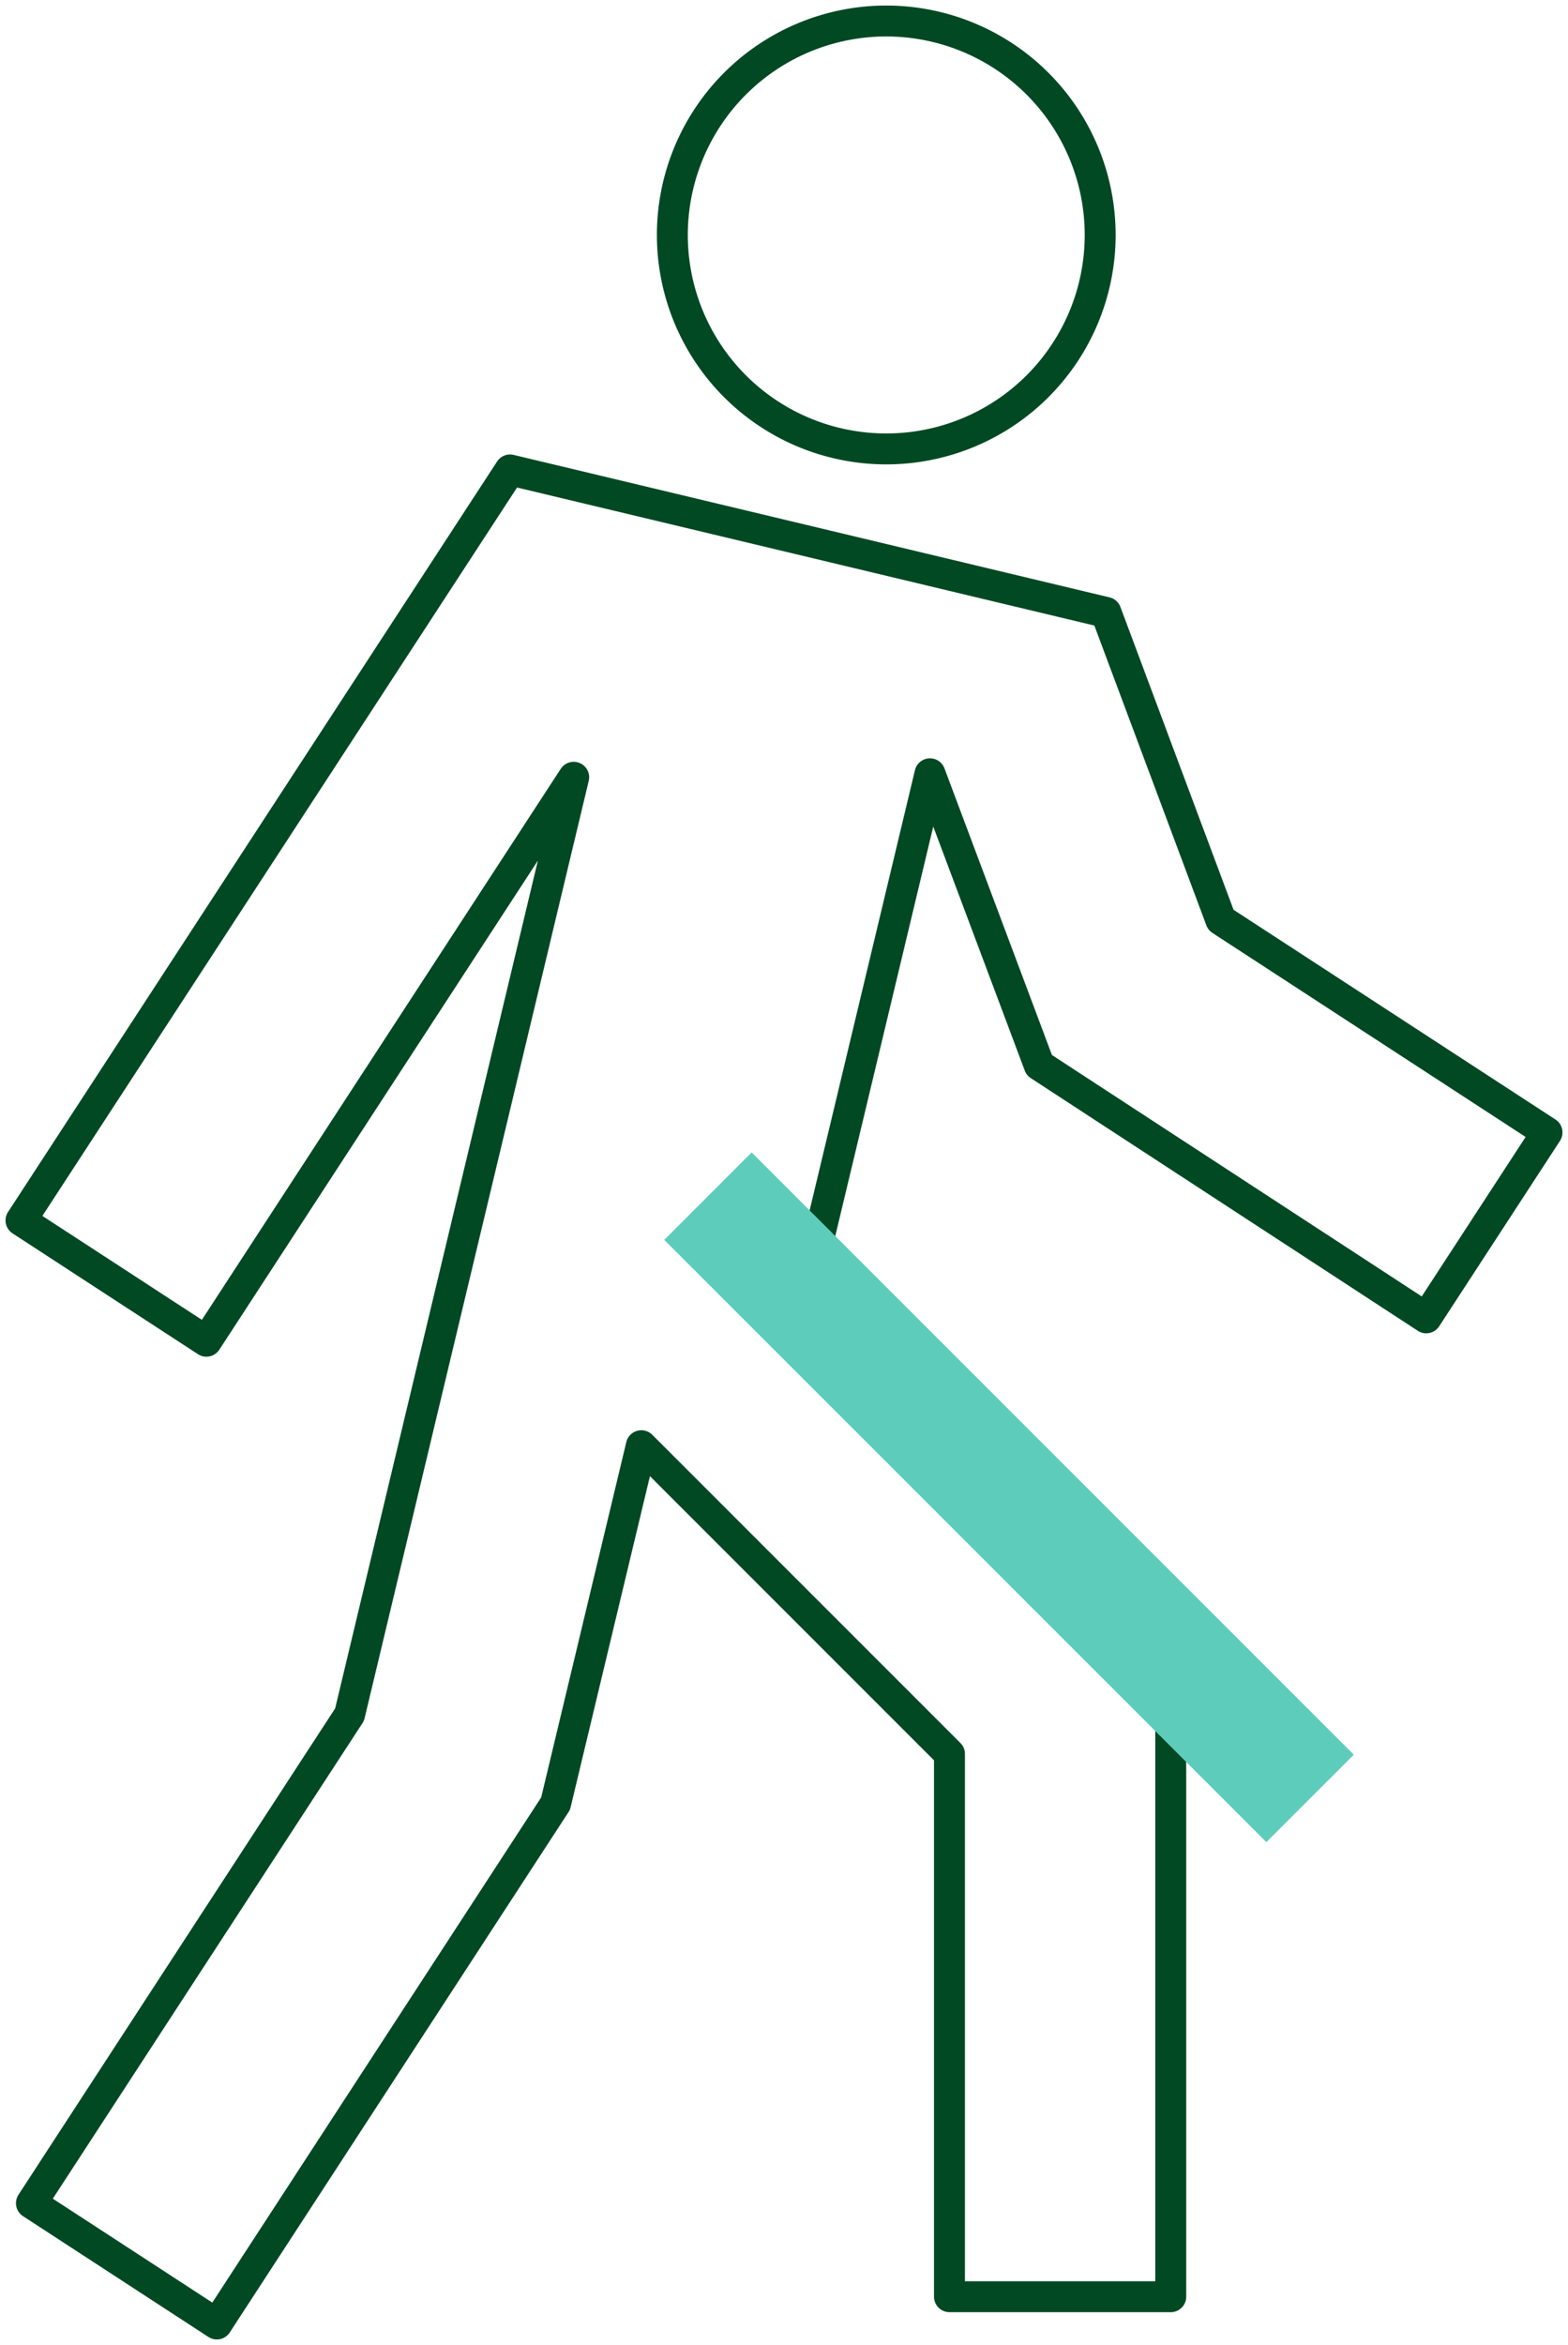 <?xml version="1.0" encoding="UTF-8"?> <svg xmlns="http://www.w3.org/2000/svg" xmlns:xlink="http://www.w3.org/1999/xlink" width="101.438" height="151.664" viewBox="0 0 101.438 151.664"><defs><clipPath id="clip-path"><path id="Path_879" data-name="Path 879" d="M0,94.029H101.438V-57.635H0Z" transform="translate(0 57.635)" fill="none"></path></clipPath></defs><g id="Group_318" data-name="Group 318" transform="translate(0 57.635)"><g id="Group_317" data-name="Group 317" transform="translate(0 -57.635)" clip-path="url(#clip-path)"><g id="Group_315" data-name="Group 315" transform="translate(1.358 1.359)"><path id="Path_877" data-name="Path 877" d="M56.362,52,64.175,40.01l-21.1-13.744L35.642,6.375-2.909-2.84-34.547,45.7l11.994,7.813L1.209,17.038l-7.9,33.025-6.6,27.6-20.581,31.6,11.994,7.813L.038,83.419,5.585,60.27,25.519,80.206v35.106H39.834l0-41.038L16.169,50.612l8.089-33.8,7.068,18.847ZM35.268-18.037A13.839,13.839,0,0,1,21.429-4.2,13.837,13.837,0,0,1,7.591-18.037,13.839,13.839,0,0,1,21.429-31.876,13.84,13.84,0,0,1,35.268-18.037Z" transform="translate(34.547 31.876)" fill="none" stroke="#004923" stroke-linejoin="round" stroke-width="2"></path></g><g id="Group_316" data-name="Group 316" transform="translate(45.799 77.365)"><path id="Path_878" data-name="Path 878" d="M0,0,38.953,38.953" fill="none" stroke="#5eccbb" stroke-width="8"></path></g></g></g></svg> 